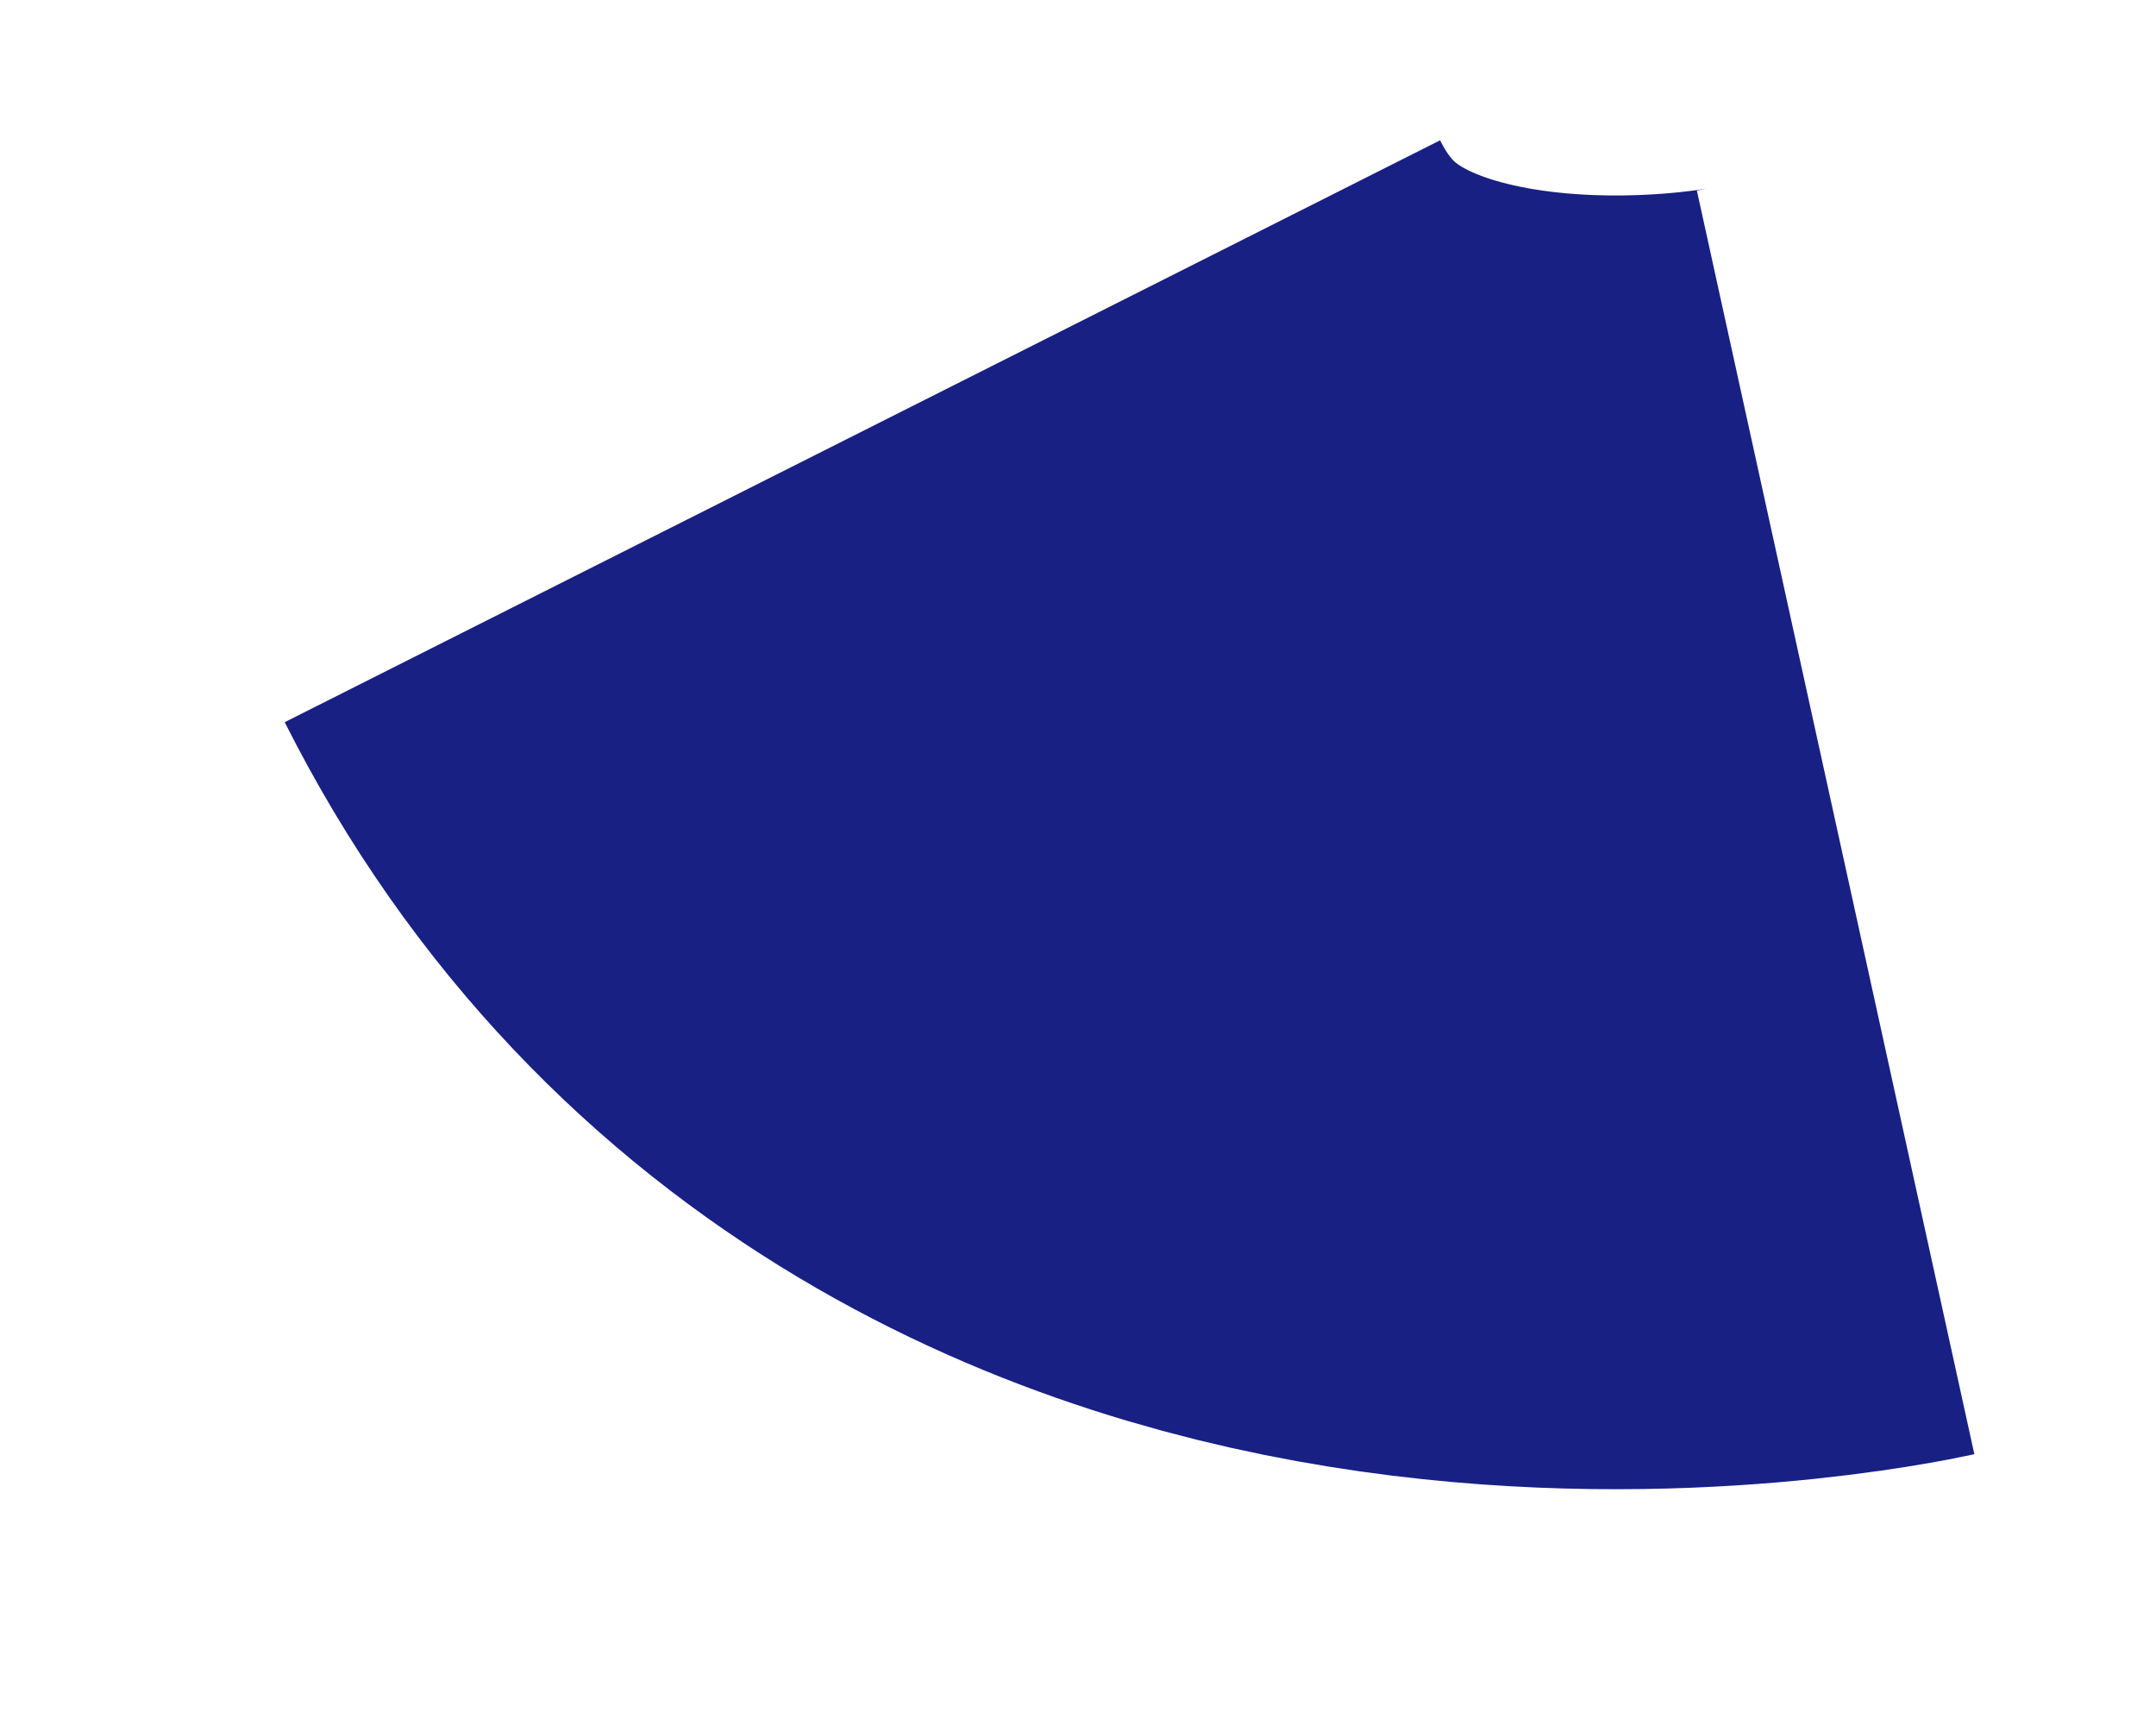 <?xml version="1.0" encoding="utf-8"?>
<svg xmlns="http://www.w3.org/2000/svg" fill="none" height="100%" overflow="visible" preserveAspectRatio="none" style="display: block;" viewBox="0 0 5 4" width="100%">
<path d="M4.257 1.907C4.257 1.907 2.636 2.263 2 1" id="Vector" stroke="#182084" stroke-miterlimit="10" stroke-width="3"/>
</svg>